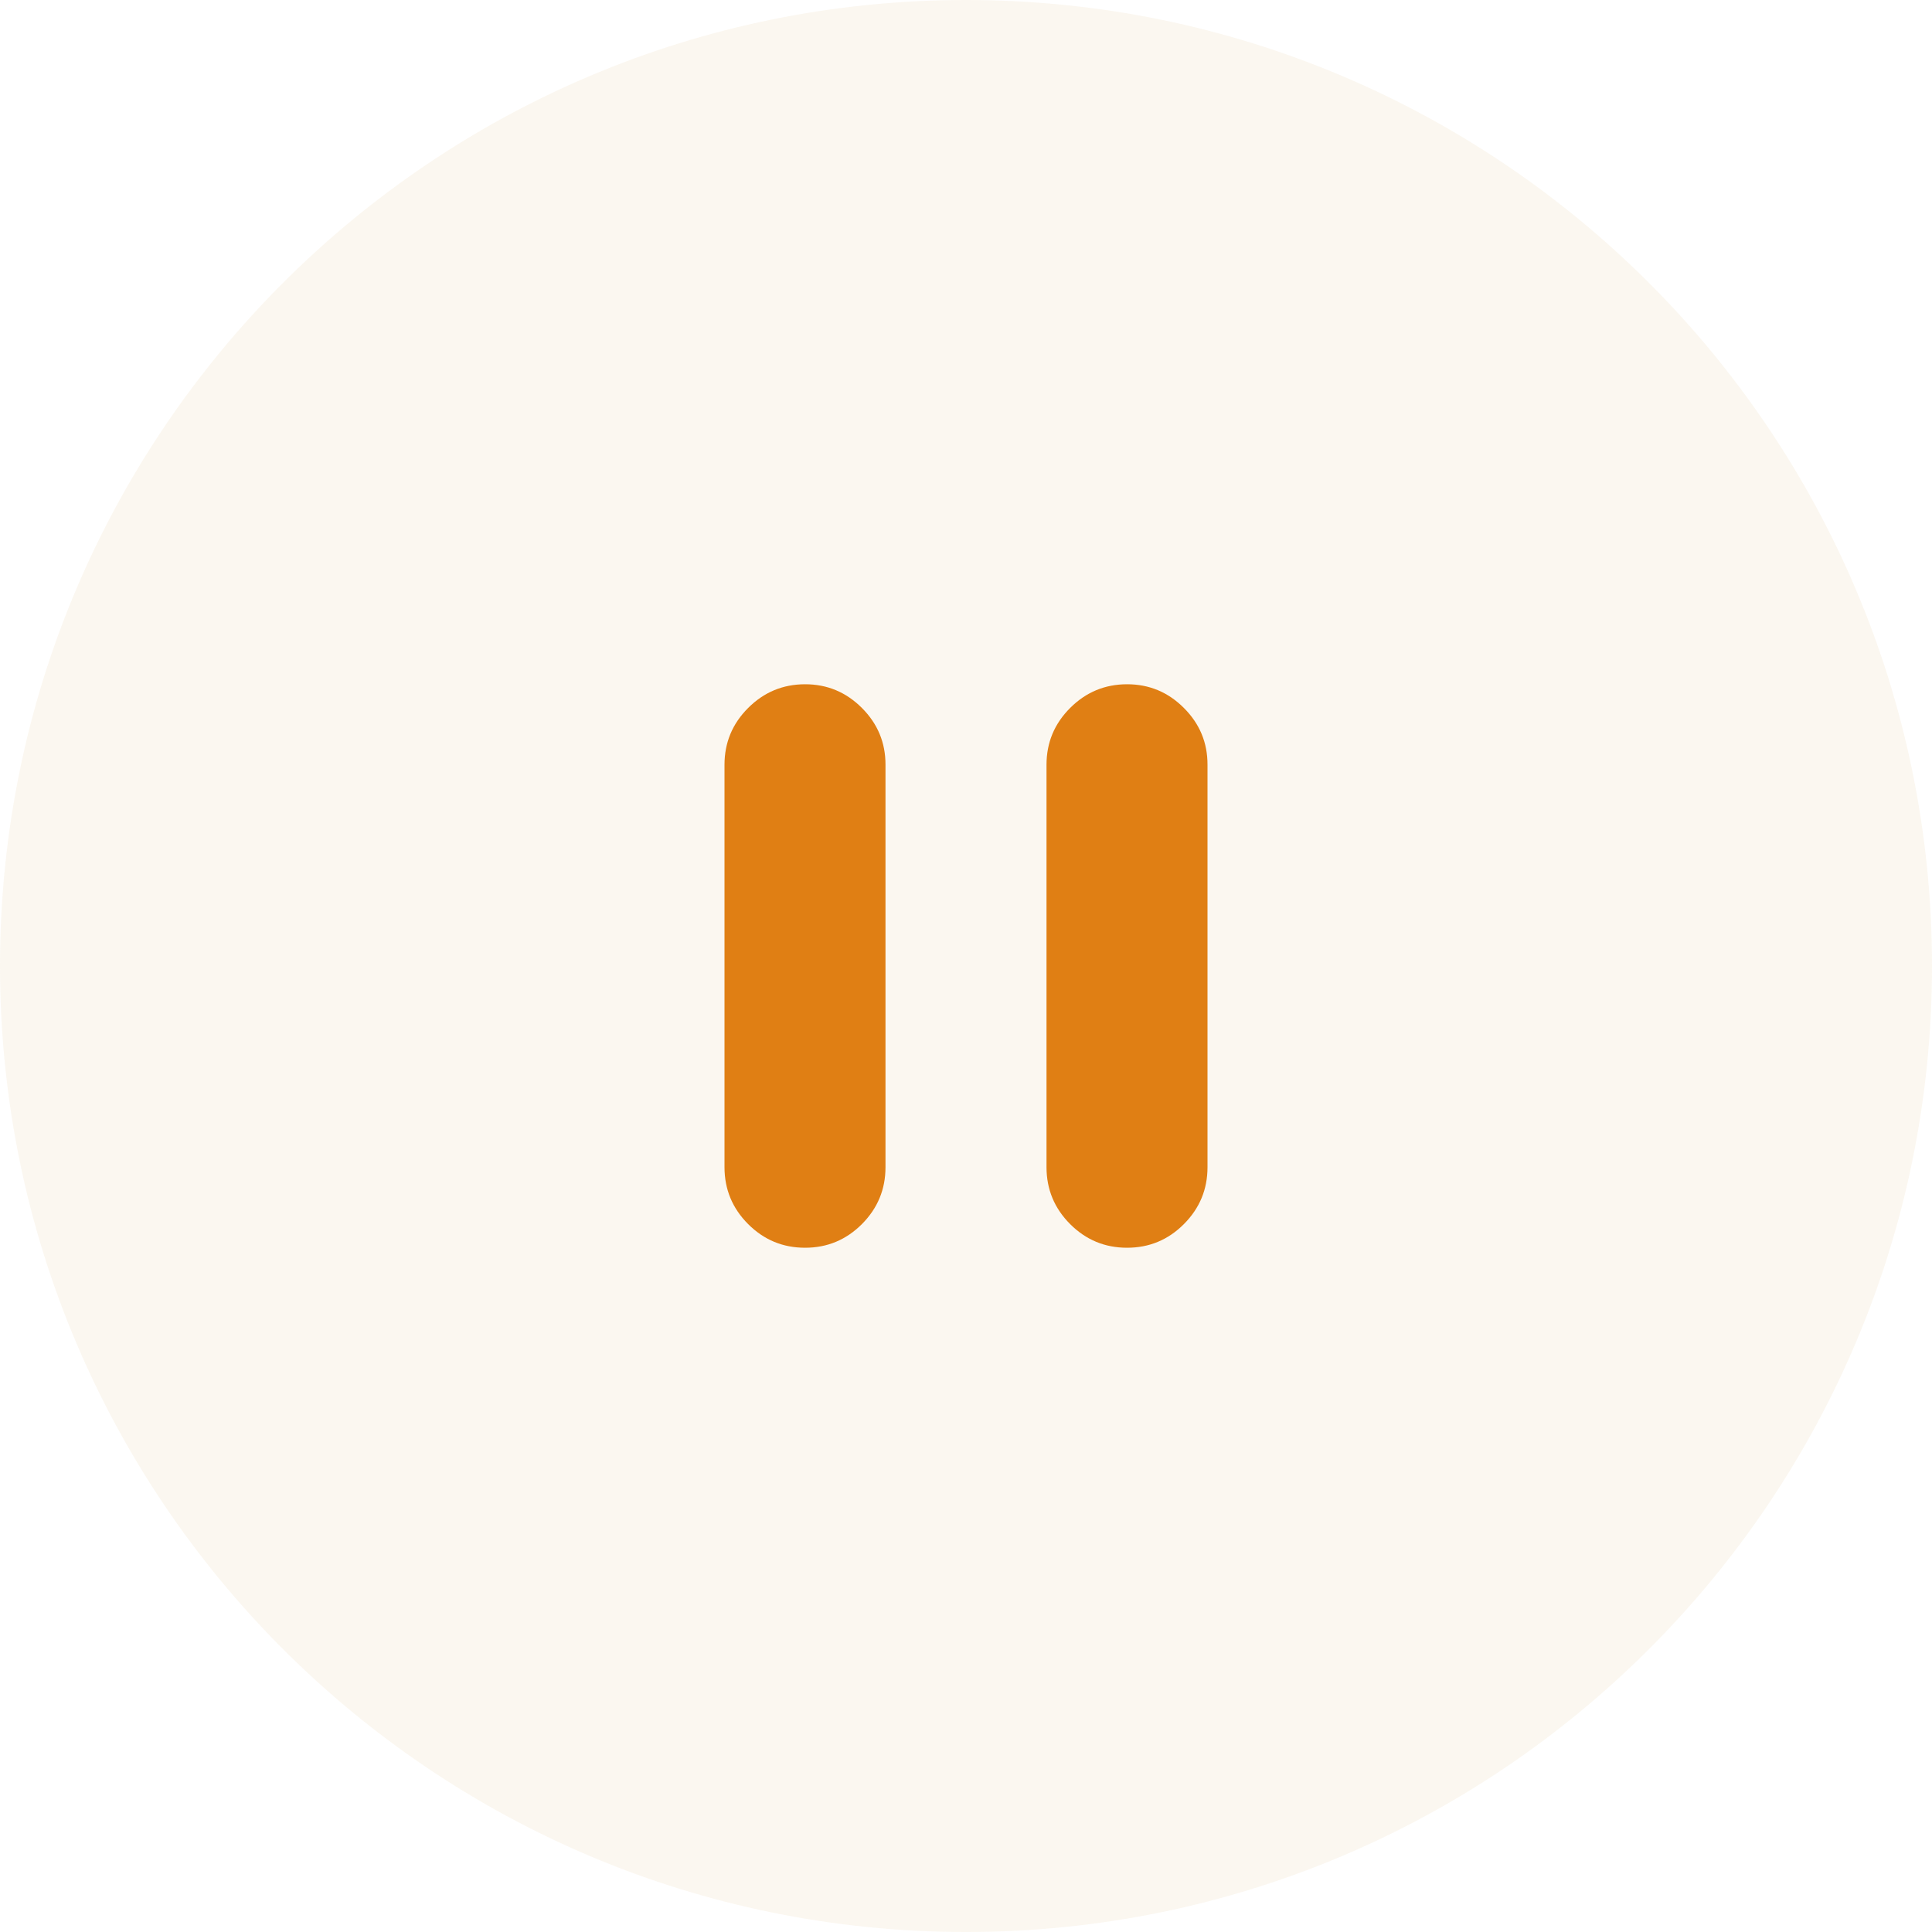 <svg width="64" height="64" viewBox="0 0 64 64" fill="none" xmlns="http://www.w3.org/2000/svg">
<path d="M0 32C0 14.327 14.327 0 32 0C49.673 0 64 14.327 64 32C64 49.673 49.673 64 32 64C14.327 64 0 49.673 0 32Z" fill="#D9AA67" fill-opacity="0.1"/>
<path d="M37.333 41.333C36.6 41.333 35.972 41.072 35.451 40.551C34.929 40.029 34.668 39.401 34.667 38.667V25.333C34.667 24.6 34.928 23.973 35.451 23.451C35.973 22.929 36.601 22.668 37.333 22.667C38.066 22.666 38.694 22.927 39.217 23.451C39.741 23.974 40.002 24.602 40 25.333V38.667C40 39.4 39.739 40.028 39.217 40.551C38.696 41.073 38.068 41.334 37.333 41.333ZM26.667 41.333C25.933 41.333 25.306 41.072 24.784 40.551C24.262 40.029 24.001 39.401 24 38.667V25.333C24 24.6 24.261 23.973 24.784 23.451C25.307 22.929 25.934 22.668 26.667 22.667C27.399 22.666 28.027 22.927 28.551 23.451C29.074 23.974 29.335 24.602 29.333 25.333V38.667C29.333 39.4 29.072 40.028 28.551 40.551C28.029 41.073 27.401 41.334 26.667 41.333Z" fill="#E07F14"/>
</svg>
